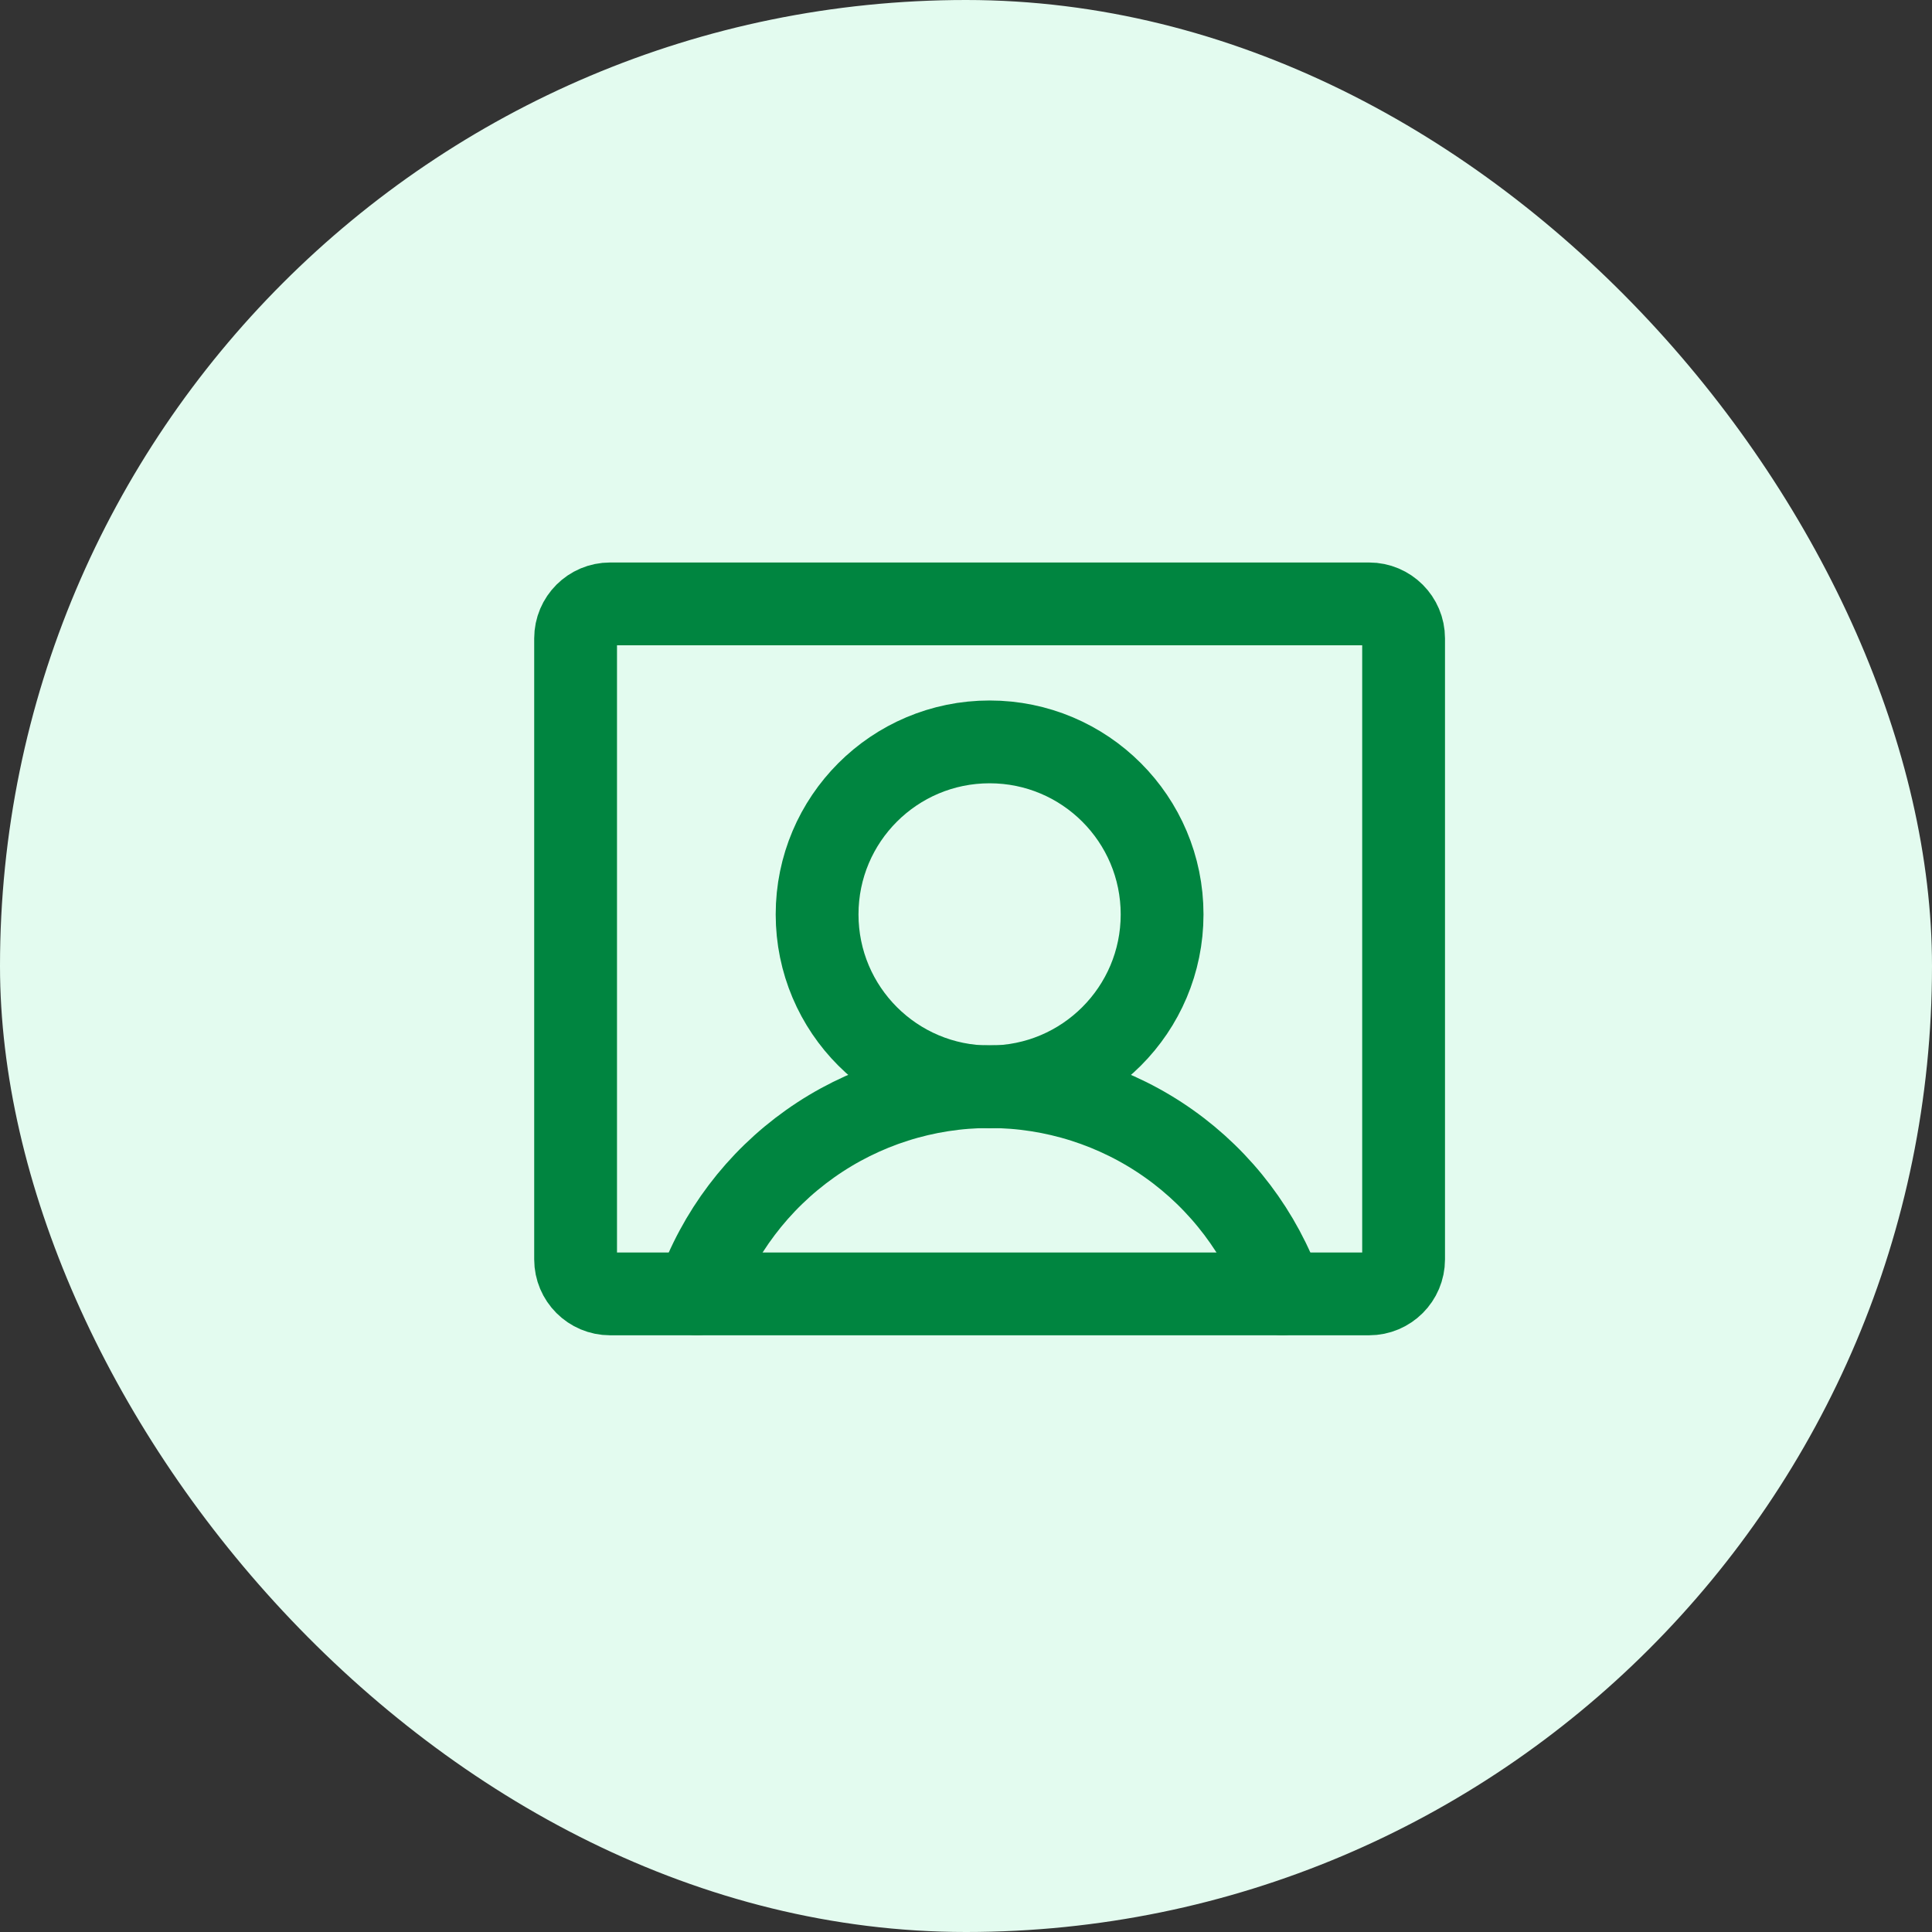 <svg width="28" height="28" viewBox="0 0 28 28" fill="none" xmlns="http://www.w3.org/2000/svg">
<rect x="0" y="0" width="28" height="28" fill="#333333" stroke="none"/>
<rect width="28" height="28" rx="14" fill="#E3FBEF"/>
<g clip-path="url(#clip0_1376_10861)">
<path d="M14.342 15.752C15.723 15.752 16.842 14.633 16.842 13.252C16.842 11.871 15.723 10.752 14.342 10.752C12.961 10.752 11.842 11.871 11.842 13.252C11.842 14.633 12.961 15.752 14.342 15.752Z" stroke="#008540" stroke-width="1.2" stroke-linecap="round" stroke-linejoin="round"/>
<path d="M19.842 8.752H8.842C8.566 8.752 8.342 8.976 8.342 9.252V18.252C8.342 18.528 8.566 18.752 8.842 18.752H19.842C20.118 18.752 20.342 18.528 20.342 18.252V9.252C20.342 8.976 20.118 8.752 19.842 8.752Z" stroke="#008540" stroke-width="1.2" stroke-linecap="round" stroke-linejoin="round"/>
<path d="M10.098 18.751C10.407 17.873 10.982 17.113 11.742 16.575C12.502 16.037 13.41 15.748 14.341 15.748C15.273 15.748 16.181 16.037 16.941 16.575C17.701 17.113 18.275 17.873 18.585 18.751" stroke="#008540" stroke-width="1.2" stroke-linecap="round" stroke-linejoin="round"/>
</g>
<defs>
<clipPath id="clip0_1376_10861">
<rect width="16" height="16" fill="white" transform="translate(6.342 5.752)"/>
</clipPath>
</defs>
</svg>
